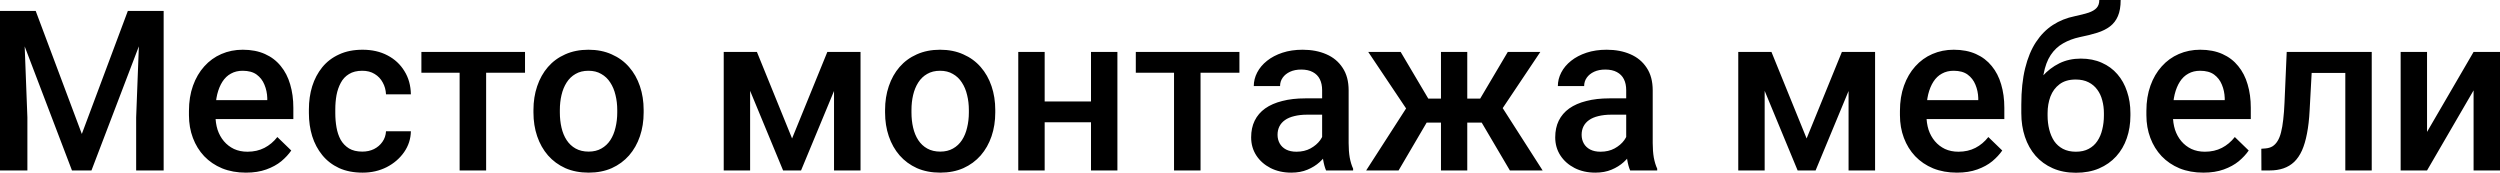 <?xml version="1.0" encoding="UTF-8"?> <svg xmlns="http://www.w3.org/2000/svg" viewBox="0 0 910.396 62.91" fill="none"><path d="M4.069 3.99H13.004L29.798 48.78L46.551 3.99H55.486L33.308 62.07H26.208L4.069 3.99ZM0 3.99H8.497L9.973 42.76V62.07H0V3.99ZM51.059 3.99H59.595V62.07H49.583V42.76L51.059 3.99ZM89.552 62.87C86.361 62.87 83.475 62.35 80.896 61.31C78.343 60.25 76.162 58.77 74.354 56.88C72.572 54.99 71.203 52.77 70.245 50.22C69.288 47.67 68.809 44.92 68.809 41.96V40.37C68.809 36.99 69.301 33.93 70.285 31.19C71.269 28.45 72.639 26.11 74.394 24.17C76.149 22.21 78.223 20.7 80.617 19.67C83.01 18.63 85.603 18.11 88.395 18.11C91.48 18.11 94.179 18.63 96.492 19.67C98.806 20.7 100.721 22.17 102.236 24.05C103.779 25.92 104.922 28.14 105.667 30.72C106.438 33.29 106.824 36.14 106.824 39.25V43.36H73.476V36.46H97.33V35.7C97.277 33.97 96.931 32.35 96.293 30.83C95.681 29.32 94.737 28.1 93.461 27.16C92.184 26.23 90.482 25.77 88.355 25.77C86.759 25.77 85.337 26.11 84.087 26.81C82.864 27.47 81.84 28.44 81.015 29.72C80.191 30.99 79.553 32.54 79.101 34.35C78.675 36.13 78.462 38.13 78.462 40.37V41.96C78.462 43.85 78.715 45.61 79.22 47.23C79.752 48.82 80.523 50.22 81.534 51.42C82.544 52.61 83.768 53.56 85.204 54.25C86.64 54.91 88.275 55.25 90.11 55.25C92.424 55.25 94.485 54.78 96.293 53.85C98.101 52.92 99.67 51.6 101 49.9L106.066 54.81C105.135 56.16 103.925 57.47 102.436 58.72C100.947 59.94 99.125 60.94 96.971 61.71C94.844 62.48 92.371 62.87 89.552 62.87ZM131.954 55.21C133.523 55.21 134.932 54.9 136.182 54.29C137.459 53.65 138.483 52.77 139.254 51.66C140.052 50.54 140.49 49.25 140.57 47.79H149.625C149.572 50.58 148.747 53.12 147.152 55.41C145.556 57.69 143.442 59.52 140.809 60.87C138.177 62.2 135.265 62.87 132.074 62.87C128.776 62.87 125.904 62.31 123.458 61.19C121.011 60.05 118.977 58.48 117.355 56.48C115.732 54.49 114.509 52.19 113.685 49.58C112.887 46.98 112.488 44.18 112.488 41.21V39.81C112.488 36.83 112.887 34.04 113.685 31.43C114.509 28.8 115.732 26.49 117.355 24.49C118.977 22.5 121.011 20.94 123.458 19.83C125.904 18.68 128.763 18.11 132.034 18.11C135.491 18.11 138.522 18.8 141.129 20.18C143.735 21.54 145.782 23.44 147.271 25.89C148.787 28.31 149.572 31.13 149.625 34.35H140.57C140.49 32.75 140.091 31.31 139.373 30.04C138.682 28.73 137.698 27.7 136.422 26.93C135.172 26.15 133.669 25.77 131.914 25.77C129.973 25.77 128.364 26.17 127.087 26.97C125.811 27.74 124.814 28.8 124.096 30.16C123.378 31.49 122.859 32.99 122.54 34.66C122.248 36.31 122.101 38.03 122.101 39.81V41.21C122.101 42.99 122.248 44.72 122.54 46.39C122.833 48.07 123.338 49.57 124.056 50.9C124.801 52.2 125.811 53.25 127.087 54.05C128.364 54.82 129.986 55.21 131.954 55.21ZM177.029 18.91V62.07H167.376V18.91H177.029ZM191.19 18.91V26.49H153.454V18.91H191.19ZM194.261 40.97V40.05C194.261 36.94 194.713 34.05 195.617 31.39C196.521 28.71 197.824 26.38 199.526 24.41C201.255 22.42 203.356 20.88 205.829 19.79C208.329 18.67 211.147 18.11 214.285 18.11C217.45 18.11 220.269 18.67 222.742 19.79C225.242 20.88 227.356 22.42 229.084 24.41C230.813 26.38 232.129 28.71 233.033 31.39C233.938 34.05 234.39 36.94 234.39 40.05V40.97C234.39 44.08 233.938 46.96 233.033 49.62C232.129 52.28 230.813 54.61 229.084 56.6C227.356 58.57 225.255 60.11 222.782 61.23C220.309 62.32 217.503 62.87 214.365 62.87C211.201 62.87 208.369 62.32 205.869 61.23C203.396 60.11 201.295 58.57 199.566 56.6C197.838 54.61 196.521 52.28 195.617 49.62C194.713 46.96 194.261 44.08 194.261 40.97ZM203.874 40.05V40.97C203.874 42.91 204.074 44.74 204.473 46.47C204.872 48.2 205.496 49.72 206.347 51.02C207.198 52.32 208.289 53.35 209.618 54.09C210.948 54.83 212.53 55.21 214.365 55.21C216.147 55.21 217.689 54.83 218.992 54.09C220.322 53.35 221.412 52.32 222.263 51.02C223.114 49.72 223.739 48.2 224.138 46.47C224.564 44.74 224.776 42.91 224.776 40.97V40.05C224.776 38.13 224.564 36.33 224.138 34.62C223.739 32.9 223.101 31.37 222.223 30.04C221.372 28.71 220.282 27.67 218.952 26.93C217.649 26.15 216.094 25.77 214.285 25.77C212.477 25.77 210.908 26.15 209.578 26.93C208.275 27.67 207.198 28.71 206.347 30.04C205.496 31.37 204.872 32.9 204.473 34.62C204.074 36.33 203.874 38.13 203.874 40.05ZM288.44 50.42L301.283 18.91H309.62L291.709 62.07H285.17L267.297 18.91H275.636L288.44 50.42ZM273.161 18.91V62.07H263.55V18.91H273.161ZM303.718 62.07V18.91H313.369V62.07H303.718ZM322.306 40.97V40.05C322.306 36.94 322.758 34.05 323.663 31.39C324.566 28.71 325.868 26.38 327.57 24.41C329.3 22.42 331.4 20.88 333.872 19.79C336.374 18.67 339.191 18.11 342.331 18.11C345.493 18.11 348.313 18.67 350.785 19.79C353.285 20.88 355.4 22.42 357.129 24.41C358.857 26.38 360.174 28.71 361.079 31.39C361.981 34.05 362.434 36.94 362.434 40.05V40.97C362.434 44.08 361.981 46.96 361.079 49.62C360.174 52.28 358.857 54.61 357.129 56.6C355.4 58.57 353.3 60.11 350.825 61.23C348.353 62.32 345.548 62.87 342.411 62.87C339.244 62.87 336.412 62.32 333.912 61.23C331.44 60.11 329.34 58.57 327.61 56.6C325.883 54.61 324.566 52.28 323.663 49.62C322.758 46.96 322.306 44.08 322.306 40.97ZM331.92 40.05V40.97C331.92 42.91 332.117 44.74 332.517 46.47C332.917 48.2 333.542 49.72 334.392 51.02C335.242 52.32 336.334 53.35 337.664 54.09C338.994 54.83 340.574 55.21 342.411 55.21C344.191 55.21 345.733 54.83 347.038 54.09C348.368 53.35 349.458 52.32 350.308 51.02C351.16 49.72 351.785 48.2 352.182 46.47C352.607 44.74 352.82 42.91 352.82 40.97V40.05C352.82 38.13 352.607 36.33 352.182 34.62C351.785 32.9 351.145 31.37 350.268 30.04C349.418 28.71 348.328 27.67 346.998 26.93C345.693 26.15 344.138 25.77 342.331 25.77C340.521 25.77 338.954 26.15 337.624 26.93C336.319 27.67 335.242 28.71 334.392 30.04C333.542 31.37 332.917 32.9 332.517 34.62C332.117 36.33 331.92 38.13 331.92 40.05ZM399.97 36.94V44.52H377.632V36.94H399.97ZM380.424 18.91V62.07H370.81V18.91H380.424ZM406.911 18.91V62.07H397.297V18.91H406.911ZM437.188 18.91V62.07H427.534V18.91H437.188ZM451.346 18.91V26.49H413.613V18.91H451.346ZM481.465 53.41V32.83C481.465 31.29 481.183 29.96 480.625 28.84C480.068 27.72 479.218 26.86 478.073 26.25C476.956 25.64 475.546 25.33 473.846 25.33C472.276 25.33 470.919 25.6 469.777 26.13C468.634 26.66 467.742 27.38 467.104 28.28C466.464 29.19 466.147 30.21 466.147 31.35H456.573C456.573 29.65 456.986 28 457.808 26.41C458.633 24.81 459.83 23.39 461.4 22.14C462.967 20.89 464.842 19.91 467.024 19.19C469.204 18.47 471.651 18.11 474.364 18.11C477.608 18.11 480.48 18.66 482.98 19.75C485.505 20.84 487.487 22.48 488.922 24.69C490.387 26.87 491.117 29.61 491.117 32.91V52.1C491.117 54.06 491.249 55.83 491.517 57.4C491.809 58.94 492.222 60.29 492.751 61.43V62.07H482.9C482.448 61.03 482.09 59.71 481.823 58.12C481.583 56.5 481.465 54.93 481.465 53.41ZM482.86 35.82L482.94 41.76H476.038C474.256 41.76 472.689 41.94 471.331 42.28C469.977 42.6 468.844 43.08 467.942 43.72C467.037 44.36 466.359 45.13 465.907 46.03C465.455 46.94 465.23 47.96 465.23 49.1C465.23 50.25 465.495 51.3 466.027 52.26C466.557 53.19 467.329 53.92 468.339 54.45C469.377 54.98 470.626 55.25 472.089 55.25C474.059 55.25 475.773 54.85 477.236 54.05C478.726 53.23 479.895 52.23 480.745 51.06C481.598 49.86 482.05 48.73 482.103 47.67L485.212 51.94C484.895 53.03 484.35 54.2 483.578 55.45C482.808 56.7 481.795 57.89 480.545 59.04C479.323 60.15 477.848 61.07 476.118 61.79C474.416 62.51 472.449 62.87 470.214 62.87C467.397 62.87 464.882 62.31 462.675 61.19C460.47 60.05 458.74 58.52 457.49 56.6C456.241 54.66 455.616 52.47 455.616 50.02C455.616 47.73 456.041 45.71 456.893 43.96C457.768 42.18 459.045 40.69 460.72 39.49C462.422 38.29 464.497 37.39 466.944 36.78C469.392 36.14 472.184 35.82 475.321 35.82H482.86ZM515.489 44.64L498.256 18.91H510.065L520.116 35.9H528.532L527.295 44.64H515.489ZM520.356 43.24L509.307 62.07H497.498L513.137 37.78L520.356 43.24ZM534.317 18.91V62.07H524.743V18.91H534.317ZM560.924 18.91L543.691 44.64H531.845L530.567 35.9H539.024L549.075 18.91H560.924ZM549.835 62.07L538.746 43.24L546.203 37.78L561.761 62.07H549.835ZM592.195 53.41V32.83C592.195 31.29 591.918 29.96 591.358 28.84C590.8 27.72 589.948 26.86 588.806 26.25C587.688 25.64 586.278 25.33 584.576 25.33C583.009 25.33 581.651 25.6 580.509 26.13C579.364 26.66 578.474 27.38 577.837 28.28C577.197 29.19 576.879 30.21 576.879 31.35H567.305C567.305 29.65 567.718 28 568.543 26.41C569.365 24.81 570.563 23.39 572.132 22.14C573.7 20.89 575.577 19.91 577.757 19.19C579.937 18.47 582.384 18.11 585.096 18.11C588.341 18.11 591.213 18.66 593.712 19.75C596.237 20.84 598.219 22.48 599.657 24.69C601.119 26.87 601.849 29.61 601.849 32.91V52.1C601.849 54.06 601.982 55.83 602.249 57.4C602.541 58.94 602.954 60.29 603.484 61.43V62.07H593.633C593.18 61.03 592.82 59.71 592.555 58.12C592.315 56.5 592.195 54.93 592.195 53.41ZM593.593 35.82L593.672 41.76H586.771C584.991 41.76 583.421 41.94 582.064 42.28C580.709 42.6 579.579 43.08 578.674 43.72C577.769 44.36 577.092 45.13 576.639 46.03C576.187 46.94 575.962 47.96 575.962 49.1C575.962 50.25 576.227 51.3 576.759 52.26C577.292 53.19 578.062 53.92 579.074 54.45C580.109 54.98 581.359 55.25 582.821 55.25C584.791 55.25 586.506 54.85 587.968 54.05C589.458 53.23 590.628 52.23 591.478 51.06C592.33 49.86 592.78 48.73 592.835 47.67L595.947 51.94C595.627 53.03 595.082 54.2 594.31 55.45C593.54 56.7 592.53 57.89 591.28 59.04C590.055 60.15 588.581 61.07 586.851 61.79C585.148 62.51 583.181 62.87 580.949 62.87C578.129 62.87 575.617 62.31 573.407 61.19C571.2 60.05 569.473 58.52 568.223 56.6C566.973 54.66 566.348 52.47 566.348 50.02C566.348 47.73 566.773 45.71 567.623 43.96C568.503 42.18 569.78 40.69 571.455 39.49C573.155 38.29 575.23 37.39 577.677 36.78C580.124 36.14 582.916 35.82 586.053 35.82H593.593ZM657.895 50.42L670.739 18.91H679.075L661.165 62.07H654.623L636.753 18.91H645.089L657.895 50.42ZM642.617 18.91V62.07H633.003V18.91H642.617ZM673.171 62.07V18.91H682.825V62.07H673.171ZM712.621 62.87C709.432 62.87 706.547 62.35 703.965 61.31C701.413 60.25 699.233 58.77 697.423 56.88C695.641 54.99 694.274 52.77 693.316 50.22C692.359 47.67 691.879 44.92 691.879 41.96V40.37C691.879 36.99 692.371 33.93 693.356 31.19C694.339 28.45 695.708 26.11 697.463 24.17C699.218 22.21 701.293 20.7 703.687 19.67C706.08 18.63 708.672 18.11 711.464 18.11C714.549 18.11 717.248 18.63 719.563 19.67C721.875 20.7 723.79 22.17 725.308 24.05C726.85 25.92 727.992 28.14 728.737 30.72C729.507 33.29 729.895 36.14 729.895 39.25V43.36H696.546V36.46H720.401V35.7C720.348 33.97 720.001 32.35 719.363 30.83C718.751 29.32 717.808 28.1 716.531 27.16C715.256 26.23 713.554 25.77 711.424 25.77C709.829 25.77 708.407 26.11 707.157 26.81C705.935 27.47 704.91 28.44 704.085 29.72C703.26 30.99 702.623 32.54 702.17 34.35C701.745 36.13 701.533 38.13 701.533 40.37V41.96C701.533 43.85 701.785 45.61 702.29 47.23C702.823 48.82 703.595 50.22 704.605 51.42C705.615 52.61 706.837 53.56 708.274 54.25C709.709 54.91 711.347 55.25 713.179 55.25C715.494 55.25 717.556 54.78 719.363 53.85C721.173 52.92 722.74 51.6 724.07 49.9L729.137 54.81C728.205 56.16 726.995 57.47 725.505 58.72C724.018 59.94 722.195 60.94 720.041 61.71C717.913 62.48 715.441 62.87 712.621 62.87ZM764.476 0H772.257C772.257 2.37 771.925 4.32 771.255 5.86C770.615 7.38 769.665 8.63 768.385 9.61C767.135 10.57 765.585 11.34 763.716 11.93C761.886 12.51 759.756 13.04 757.336 13.52C755.107 14 753.087 14.76 751.277 15.8C749.495 16.81 747.985 18.23 746.765 20.06C745.565 21.87 744.705 24.2 744.173 27.05C743.643 29.89 743.483 33.36 743.695 37.46V40.17L736.076 40.85V38.13C736.076 33.06 736.541 28.63 737.474 24.85C738.404 21.08 739.721 17.9 741.423 15.32C743.151 12.71 745.195 10.64 747.565 9.1C749.957 7.55 752.617 6.49 755.547 5.9C757.536 5.48 759.196 5.05 760.526 4.63C761.856 4.18 762.846 3.6 763.476 2.91C764.146 2.19 764.476 1.22 764.476 0ZM757.736 21.34C760.606 21.34 763.166 21.85 765.395 22.86C767.625 23.84 769.515 25.22 771.055 27.01C772.607 28.79 773.777 30.89 774.567 33.31C775.397 35.73 775.807 38.36 775.807 41.21V42.08C775.807 45.06 775.367 47.81 774.487 50.34C773.617 52.87 772.327 55.07 770.615 56.96C768.915 58.82 766.835 60.29 764.356 61.35C761.916 62.39 759.106 62.91 755.947 62.91C752.807 62.91 749.995 62.36 747.525 61.27C745.053 60.18 742.963 58.66 741.261 56.72C739.561 54.76 738.271 52.45 737.394 49.82C736.516 47.19 736.076 44.32 736.076 41.21V40.33C736.049 39.77 736.196 39.22 736.516 38.69C736.861 38.16 737.274 37.59 737.751 36.98C738.231 36.37 738.656 35.66 739.028 34.86C740.358 32.18 741.928 29.82 743.735 27.8C745.545 25.78 747.605 24.2 749.917 23.06C752.257 21.91 754.867 21.34 757.736 21.34ZM755.867 28.96C753.467 28.96 751.517 29.53 749.995 30.68C748.505 31.79 747.405 33.28 746.685 35.14C745.995 37 745.645 39.03 745.645 41.21V42.08C745.645 43.87 745.845 45.55 746.245 47.15C746.645 48.75 747.245 50.15 748.045 51.38C748.865 52.57 749.935 53.52 751.237 54.21C752.567 54.9 754.137 55.25 755.947 55.25C757.776 55.25 759.336 54.9 760.606 54.21C761.916 53.52 762.966 52.57 763.756 51.38C764.586 50.15 765.185 48.75 765.555 47.15C765.955 45.55 766.155 43.87 766.155 42.08V41.21C766.155 39.56 765.955 38 765.555 36.54C765.185 35.08 764.586 33.79 763.756 32.67C762.936 31.53 761.876 30.62 760.566 29.96C759.266 29.29 757.696 28.96 755.867 28.96ZM802.376 62.87C799.187 62.87 796.297 62.35 793.715 61.31C791.165 60.25 788.985 58.77 787.175 56.88C785.396 54.99 784.026 52.77 783.066 50.22C782.106 47.67 781.626 44.92 781.626 41.96V40.37C781.626 36.99 782.126 33.93 783.106 31.19C784.086 28.45 785.456 26.11 787.215 24.17C788.965 22.21 791.045 20.7 793.437 19.67C795.827 18.63 798.427 18.11 801.216 18.11C804.296 18.11 806.996 18.63 809.315 19.67C811.625 20.7 813.545 22.17 815.055 24.05C816.597 25.92 817.747 28.14 818.487 30.72C819.257 33.29 819.647 36.14 819.647 39.25V43.36H786.296V36.46H810.155V35.7C810.095 33.97 809.755 32.35 809.116 30.83C808.506 29.32 807.556 28.1 806.286 27.16C805.006 26.23 803.306 25.77 801.176 25.77C799.577 25.77 798.157 26.11 796.907 26.81C795.687 27.47 794.657 28.44 793.835 29.72C793.015 30.99 792.375 32.54 791.925 34.35C791.495 36.13 791.285 38.13 791.285 40.37V41.96C791.285 43.85 791.535 45.61 792.045 47.23C792.575 48.82 793.345 50.22 794.357 51.42C795.367 52.61 796.587 53.56 798.027 54.25C799.457 54.91 801.096 55.25 802.936 55.25C805.246 55.25 807.306 54.78 809.116 53.85C810.925 52.92 812.495 51.6 813.825 49.9L818.887 54.81C817.957 56.16 816.747 57.47 815.255 58.72C813.765 59.94 811.945 60.94 809.795 61.71C807.666 62.48 805.196 62.87 802.376 62.87ZM856.145 18.91V26.57H835.085V18.91H856.145ZM863.687 18.91V62.07H854.065V18.91H863.687ZM832.725 18.91H842.227L841.067 40.25C840.907 43.41 840.587 46.21 840.107 48.63C839.657 51.02 839.047 53.08 838.277 54.81C837.505 56.51 836.555 57.89 835.445 58.96C834.325 60.02 833.025 60.8 831.535 61.31C830.046 61.82 828.366 62.07 826.506 62.07H823.516L823.476 54.17L824.986 54.05C825.976 53.97 826.826 53.72 827.546 53.29C828.256 52.84 828.876 52.2 829.376 51.38C829.906 50.55 830.336 49.49 830.656 48.19C830.996 46.88 831.265 45.34 831.455 43.56C831.665 41.78 831.825 39.7 831.925 37.34L832.725 18.91ZM883.827 48.03L900.775 18.91H910.396V62.07H900.775V32.91L883.827 62.07H874.216V18.91H883.827V48.03Z" fill="black"></path></svg> 